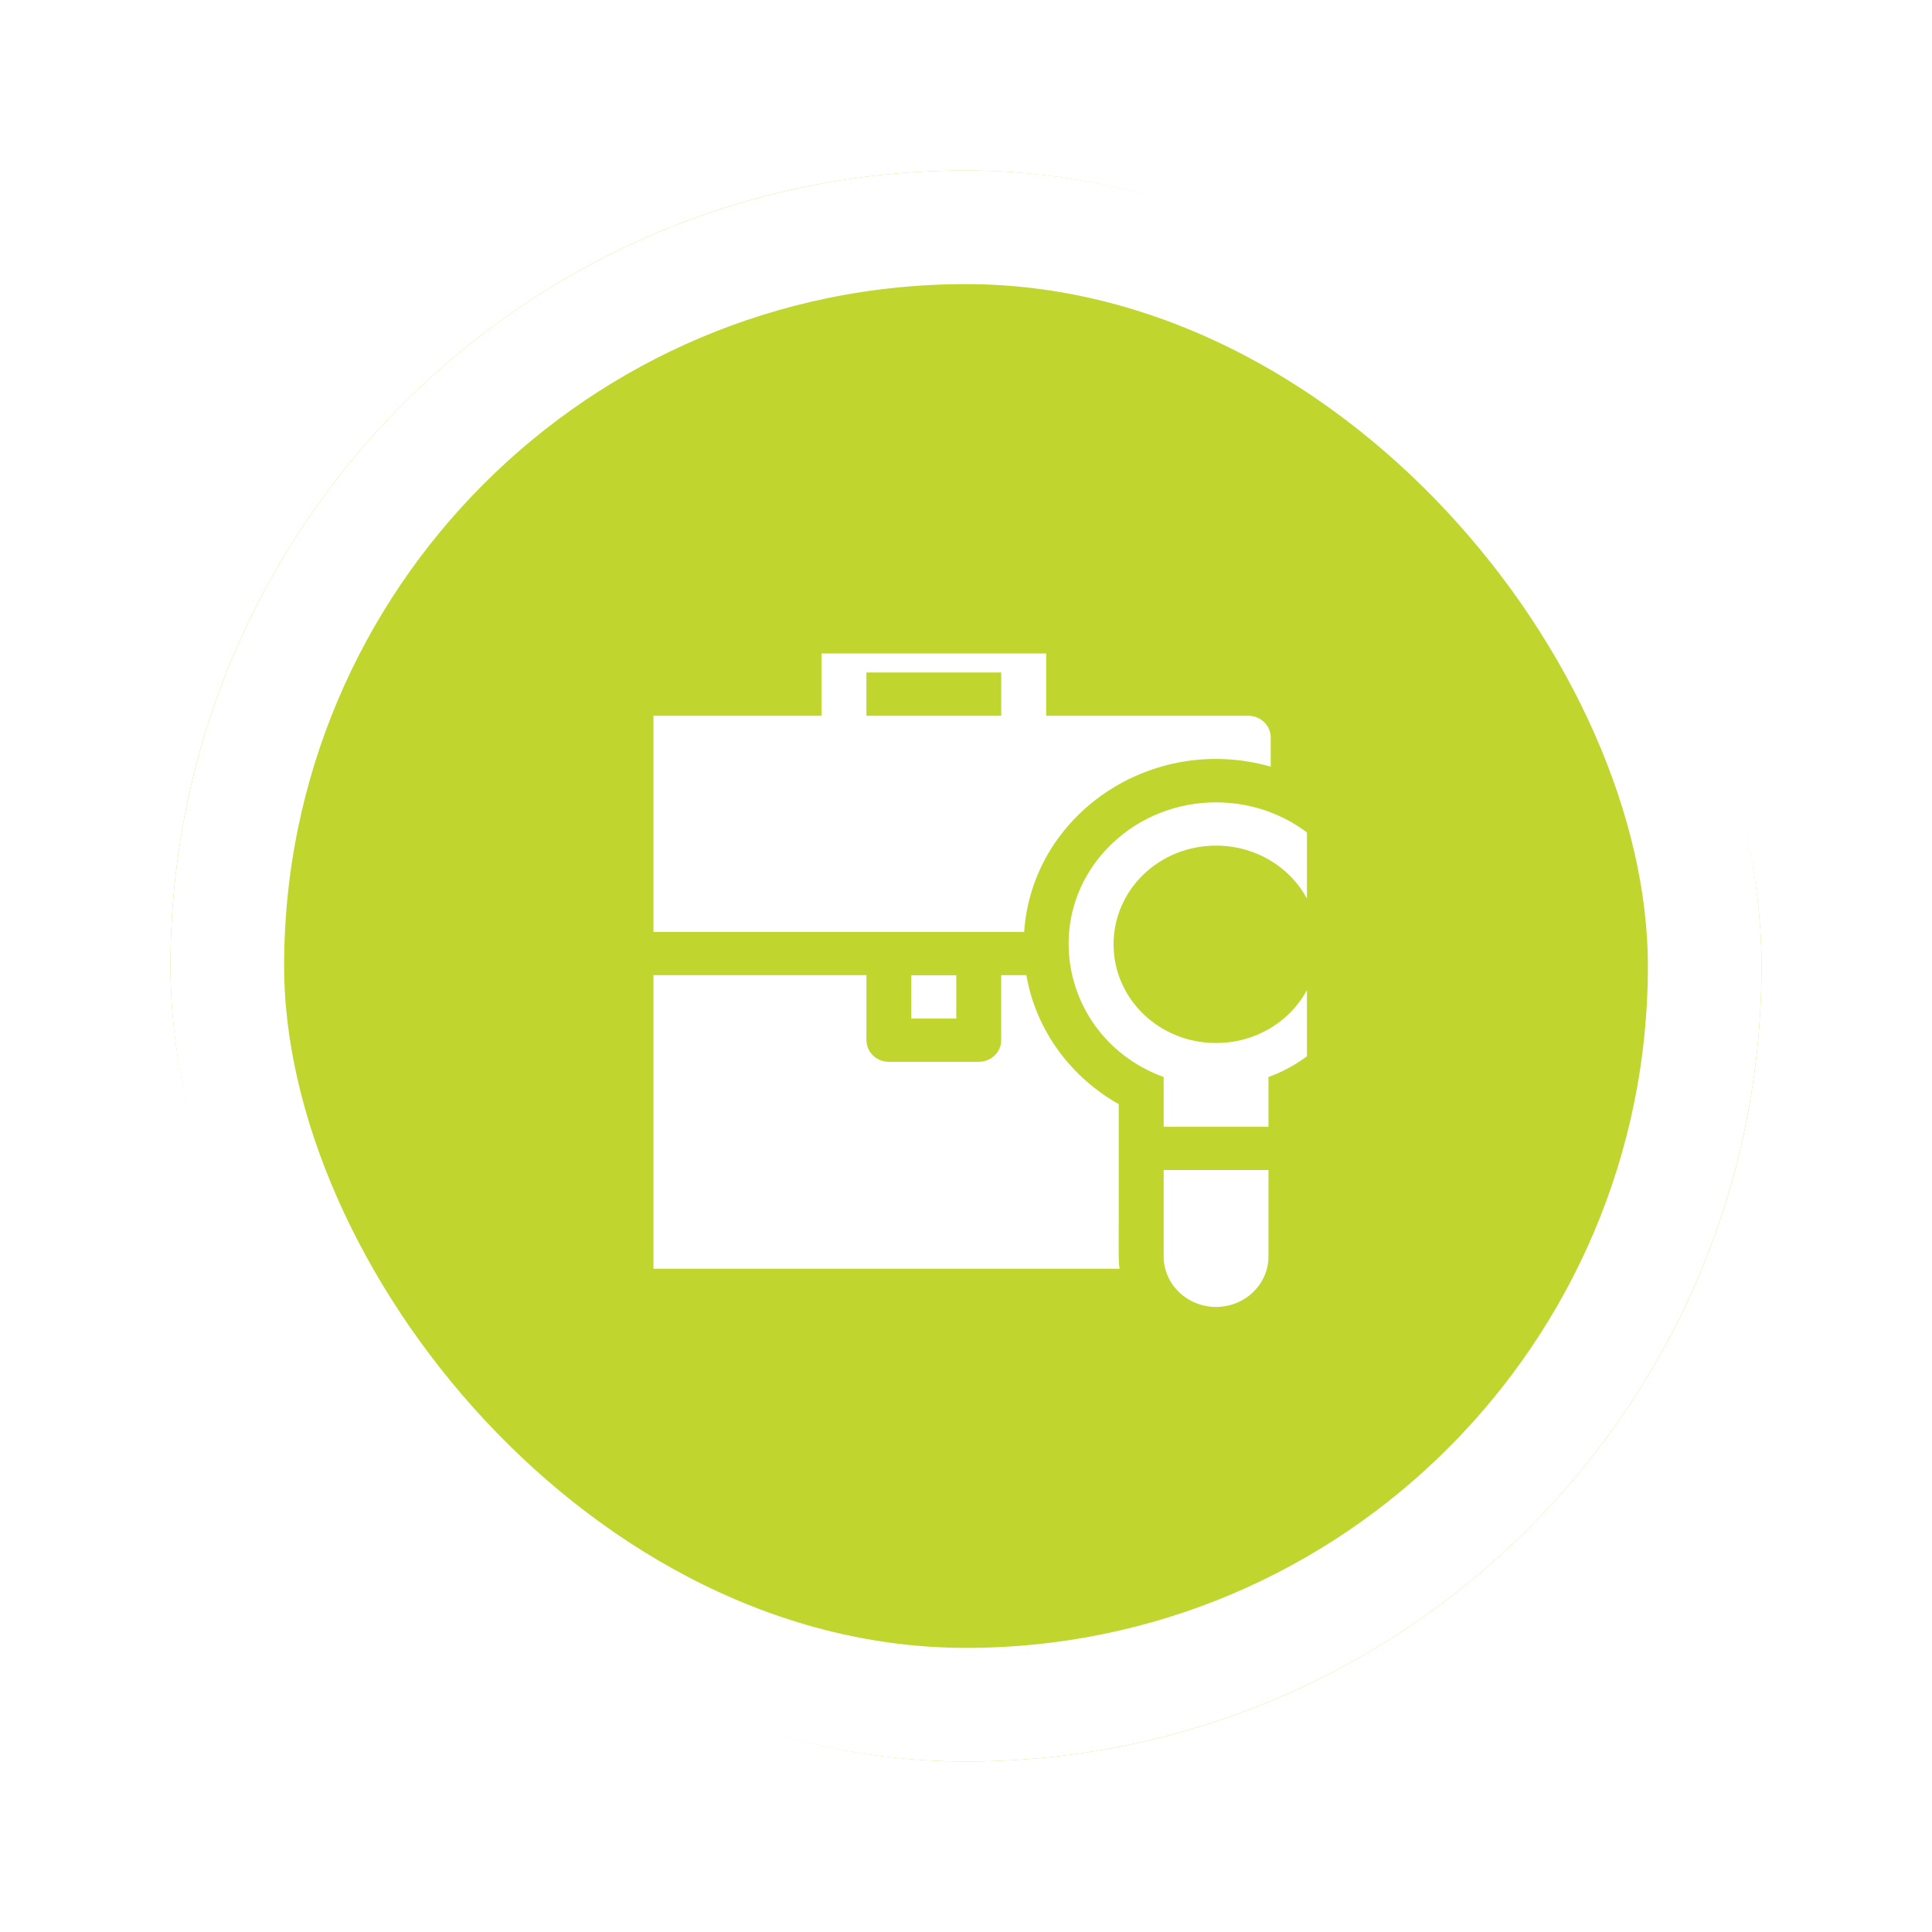<svg width="68" height="68" viewBox="0 0 68 68" fill="none" xmlns="http://www.w3.org/2000/svg">
<g filter="url(#filter0_d_60_534)">
<rect x="6" y="6" width="56" height="56" rx="28" fill="#C1D52F"/>
<rect x="8" y="8" width="52" height="52" rx="26" stroke="white" stroke-width="4"/>
<g clip-path="url(#clip0_60_534)">
<path d="M32.077 34.328H33.658V35.85H32.077V34.328Z" fill="white"/>
<path d="M22.611 32.8H36.047C36.328 28.663 40.529 25.795 44.725 26.983V25.954C44.725 25.534 44.371 25.193 43.934 25.193H36.821V22.909C36.821 22.489 36.467 22.148 36.031 22.148H29.704C29.267 22.148 28.914 22.489 28.914 22.909V25.193H21.8C21.364 25.193 21.01 25.534 21.01 25.954V31.488C21.134 32.23 21.805 32.8 22.611 32.8ZM30.495 23.67H35.24V25.193H30.495V23.67Z" fill="white"/>
<path d="M39.376 38.864C37.703 37.917 36.463 36.283 36.125 34.322H35.239V36.611C35.239 37.032 34.885 37.372 34.449 37.372H31.287C30.85 37.372 30.496 37.032 30.496 36.611V34.322H22.611C22.028 34.322 21.481 34.17 21.01 33.907V43.894C21.01 44.314 21.364 44.655 21.8 44.655H39.406C39.352 44.254 39.387 44.503 39.376 38.864Z" fill="white"/>
<path d="M46.472 29.702C44.448 27.753 41.154 27.753 39.13 29.702C36.466 32.268 37.454 36.631 40.957 37.907V39.659H44.646V37.907C48.147 36.631 49.136 32.268 46.472 29.702ZM42.801 36.711C42.801 36.711 42.801 36.711 42.801 36.711C40.803 36.711 39.194 35.161 39.194 33.237C39.194 31.312 40.802 29.763 42.801 29.763C44.799 29.763 46.409 31.312 46.409 33.237C46.409 35.161 44.8 36.711 42.801 36.711Z" fill="white"/>
<path d="M40.957 44.224C40.957 45.203 41.785 46 42.802 46C43.819 46 44.646 45.203 44.646 44.224V41.181H40.957V44.224Z" fill="white"/>
</g>
</g>
<defs>
<filter id="filter0_d_60_534" x="0" y="0" width="68" height="68" filterUnits="userSpaceOnUse" color-interpolation-filters="sRGB">
<feFlood flood-opacity="0" result="BackgroundImageFix"/>
<feColorMatrix in="SourceAlpha" type="matrix" values="0 0 0 0 0 0 0 0 0 0 0 0 0 0 0 0 0 0 127 0" result="hardAlpha"/>
<feOffset/>
<feGaussianBlur stdDeviation="3"/>
<feComposite in2="hardAlpha" operator="out"/>
<feColorMatrix type="matrix" values="0 0 0 0 0 0 0 0 0 0 0 0 0 0 0 0 0 0 0.16 0"/>
<feBlend mode="normal" in2="BackgroundImageFix" result="effect1_dropShadow_60_534"/>
<feBlend mode="normal" in="SourceGraphic" in2="effect1_dropShadow_60_534" result="shape"/>
</filter>
<clipPath id="clip0_60_534">
<rect width="23" height="23" fill="white" transform="translate(23 23)"/>
</clipPath>
</defs>
</svg>
